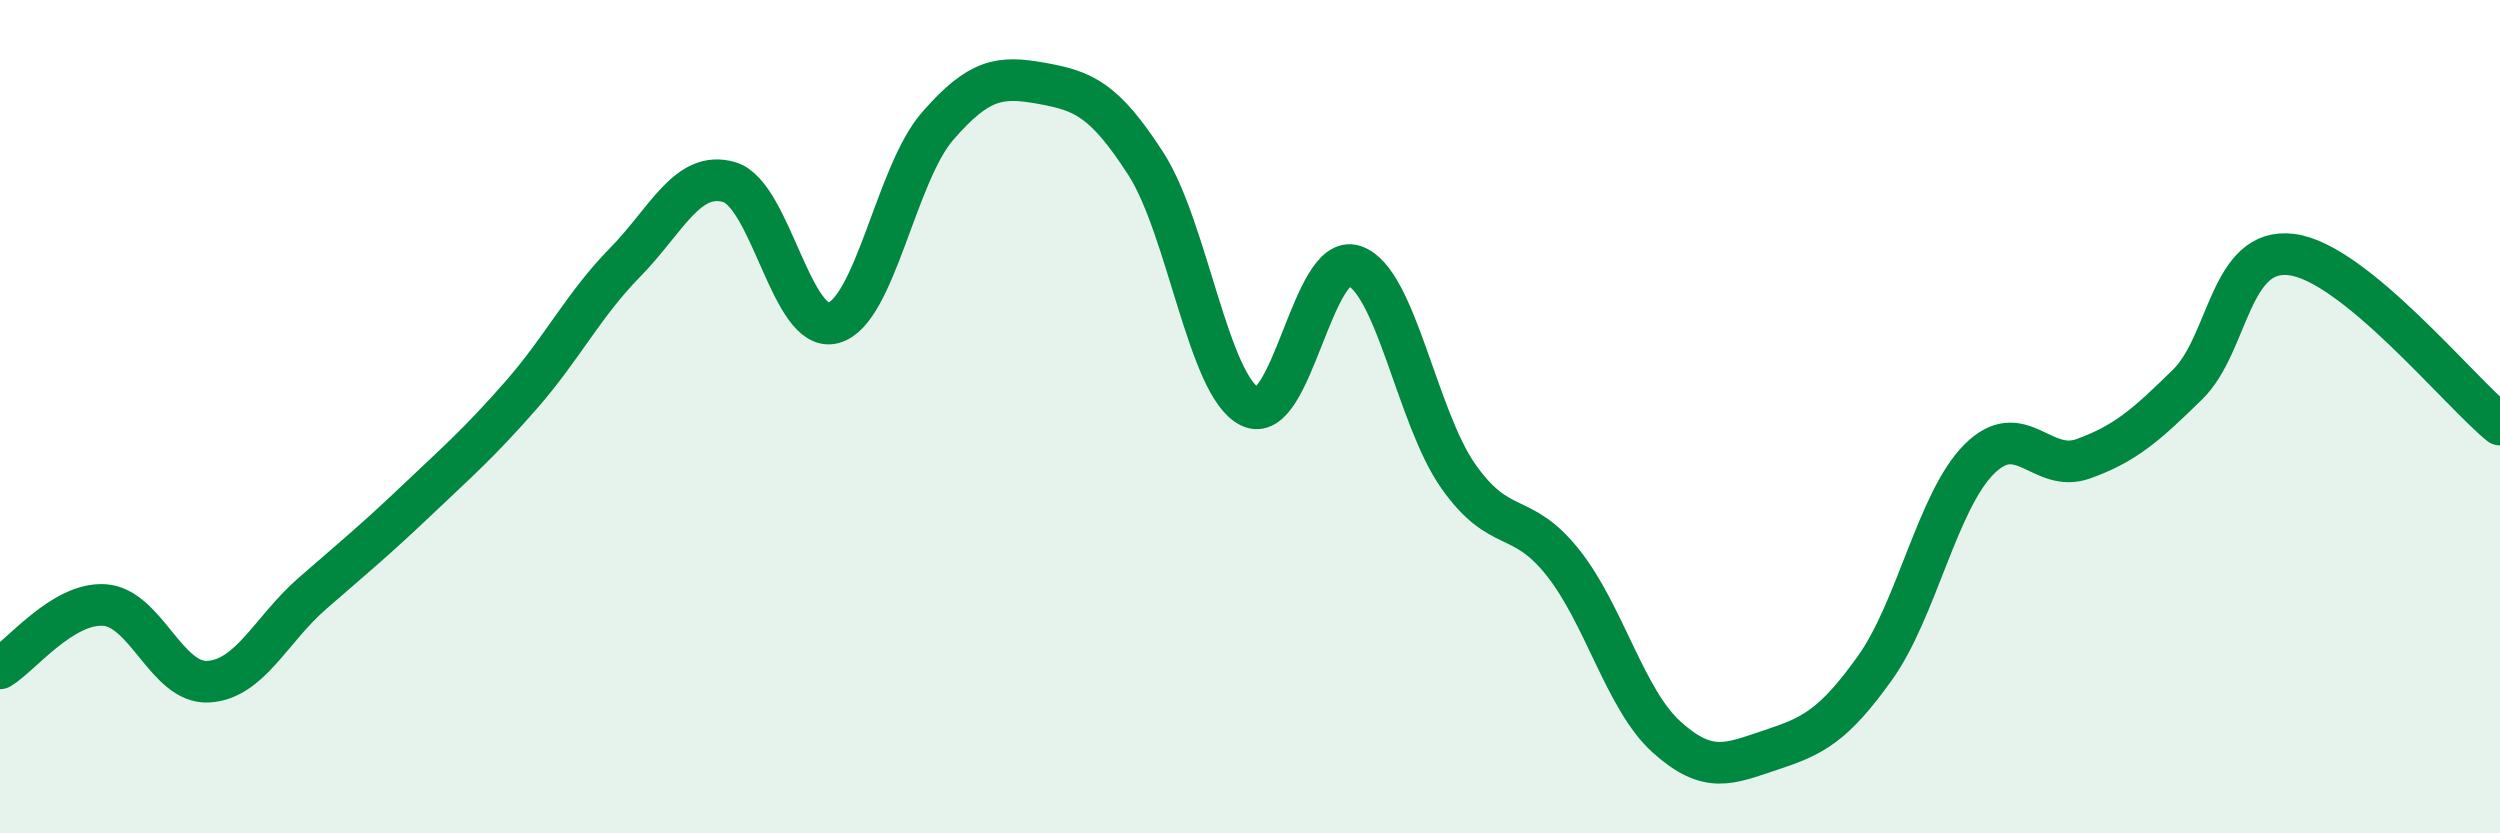 
    <svg width="60" height="20" viewBox="0 0 60 20" xmlns="http://www.w3.org/2000/svg">
      <path
        d="M 0,16.04 C 0.5,15.74 1.5,14.46 2.5,14.52 C 3.5,14.58 4,16.42 5,16.36 C 6,16.3 6.5,15.11 7.5,14.24 C 8.5,13.37 9,12.96 10,12.01 C 11,11.06 11.5,10.63 12.5,9.49 C 13.5,8.35 14,7.32 15,6.3 C 16,5.28 16.5,4.08 17.5,4.37 C 18.5,4.66 19,8.02 20,7.75 C 21,7.48 21.5,4.18 22.5,3.03 C 23.5,1.88 24,1.82 25,2 C 26,2.18 26.5,2.38 27.5,3.93 C 28.5,5.48 29,9.27 30,9.76 C 31,10.25 31.5,6.05 32.5,6.38 C 33.5,6.71 34,10.01 35,11.43 C 36,12.85 36.5,12.24 37.5,13.49 C 38.5,14.74 39,16.79 40,17.69 C 41,18.59 41.5,18.33 42.5,18 C 43.5,17.67 44,17.43 45,16.03 C 46,14.63 46.5,12.02 47.5,11.02 C 48.5,10.02 49,11.37 50,11.01 C 51,10.65 51.5,10.21 52.5,9.23 C 53.5,8.25 53.5,5.92 55,6.11 C 56.5,6.3 59,9.37 60,10.19L60 20L0 20Z"
        fill="#008740"
        opacity="0.1"
        stroke-linecap="round"
        stroke-linejoin="round"
      />
      <path
        d="M 0,16.04 C 0.5,15.74 1.5,14.46 2.5,14.52 C 3.5,14.58 4,16.42 5,16.36 C 6,16.3 6.5,15.11 7.5,14.24 C 8.5,13.37 9,12.96 10,12.01 C 11,11.06 11.5,10.63 12.5,9.49 C 13.5,8.35 14,7.32 15,6.3 C 16,5.28 16.5,4.08 17.5,4.37 C 18.5,4.66 19,8.02 20,7.75 C 21,7.48 21.5,4.18 22.5,3.03 C 23.5,1.88 24,1.82 25,2 C 26,2.18 26.5,2.38 27.5,3.93 C 28.5,5.48 29,9.27 30,9.76 C 31,10.25 31.5,6.05 32.5,6.38 C 33.5,6.71 34,10.01 35,11.43 C 36,12.85 36.5,12.24 37.5,13.49 C 38.5,14.74 39,16.79 40,17.69 C 41,18.59 41.5,18.33 42.5,18 C 43.5,17.67 44,17.43 45,16.03 C 46,14.63 46.5,12.02 47.5,11.02 C 48.5,10.02 49,11.37 50,11.01 C 51,10.65 51.5,10.21 52.5,9.23 C 53.5,8.25 53.5,5.92 55,6.11 C 56.5,6.3 59,9.37 60,10.19"
        stroke="#008740"
        stroke-width="1"
        fill="none"
        stroke-linecap="round"
        stroke-linejoin="round"
      />
    </svg>
  